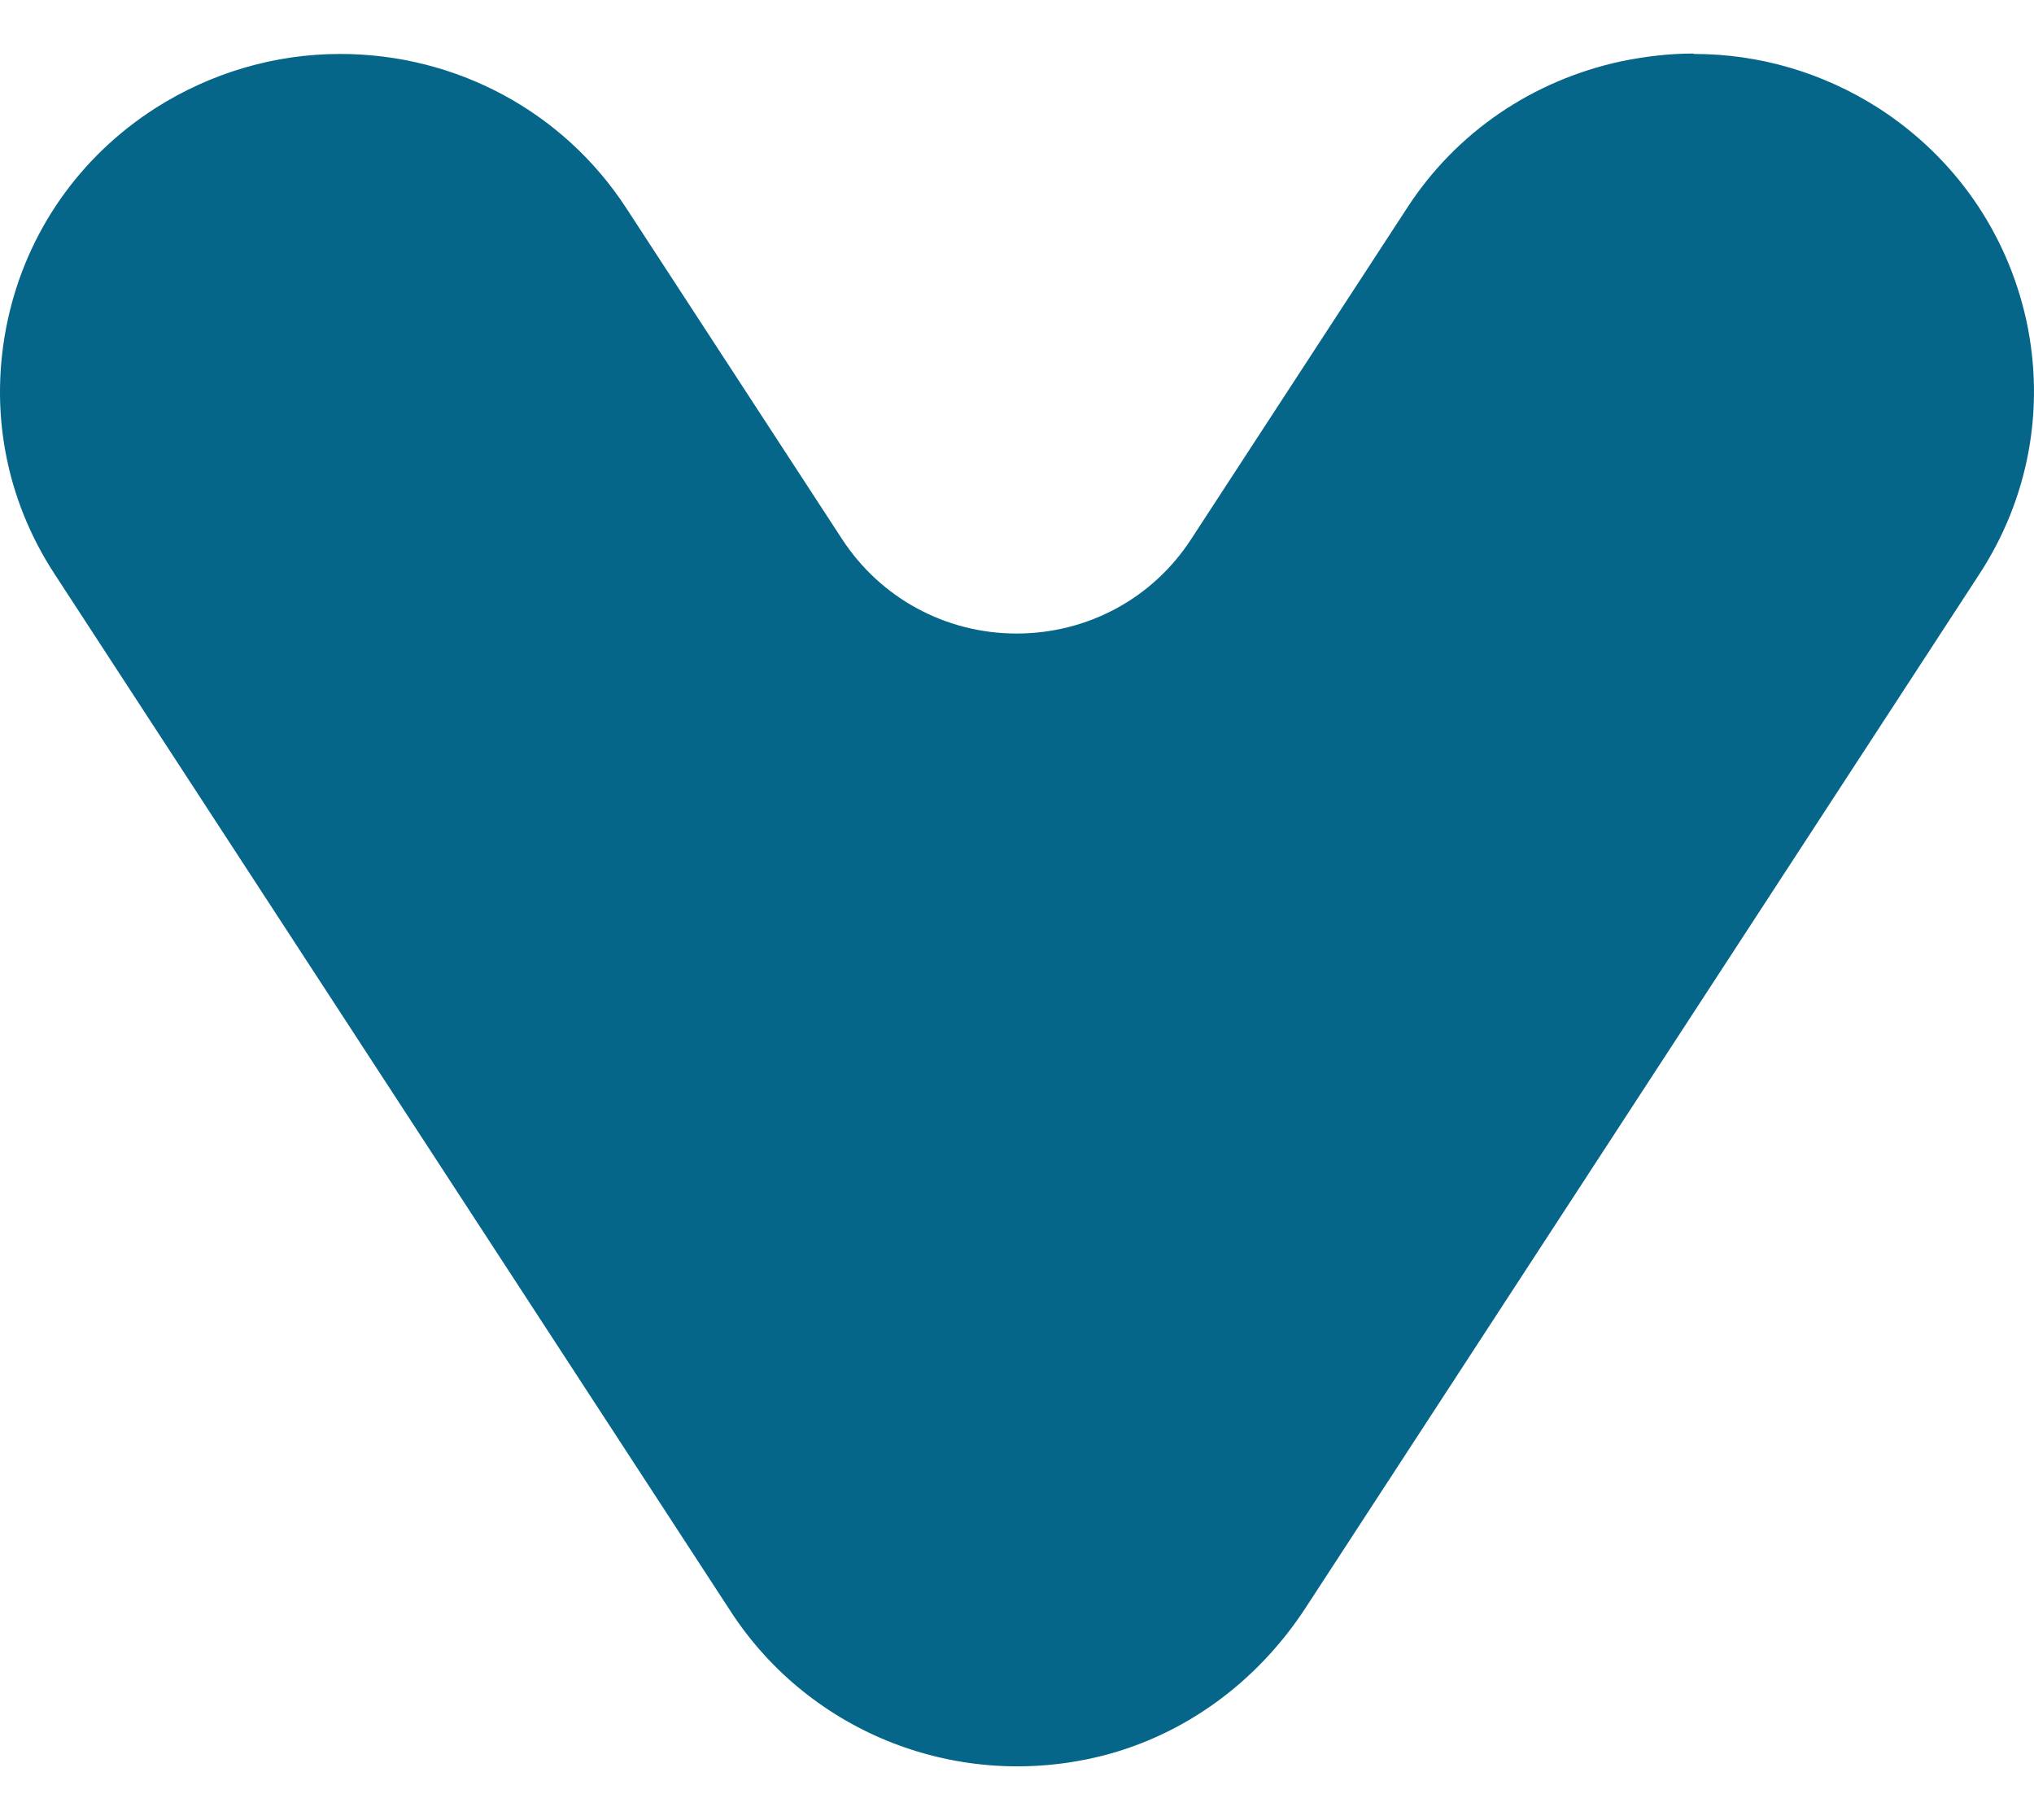 <svg width="19" height="17" viewBox="0 0 19 17" fill="none" xmlns="http://www.w3.org/2000/svg">
<path id="Vector" d="M15.825 0.504C16.431 0.504 17.024 0.676 17.545 1.008C18.258 1.467 18.747 2.17 18.928 2.991C19.106 3.813 18.951 4.657 18.489 5.364L12.198 15.016C11.743 15.715 11.065 16.208 10.29 16.403C8.96 16.735 7.573 16.197 6.829 15.058L0.511 5.364C0.048 4.657 -0.106 3.817 0.072 2.991C0.249 2.17 0.742 1.463 1.455 1.008C1.972 0.68 2.566 0.504 3.178 0.504C4.262 0.504 5.264 1.043 5.85 1.944L7.866 5.036C8.224 5.586 8.833 5.918 9.496 5.918C10.159 5.918 10.768 5.59 11.127 5.036L13.143 1.944C13.601 1.237 14.314 0.752 15.143 0.573C15.367 0.527 15.594 0.5 15.818 0.5L15.825 0.504Z" fill="#066689"/>
</svg>
